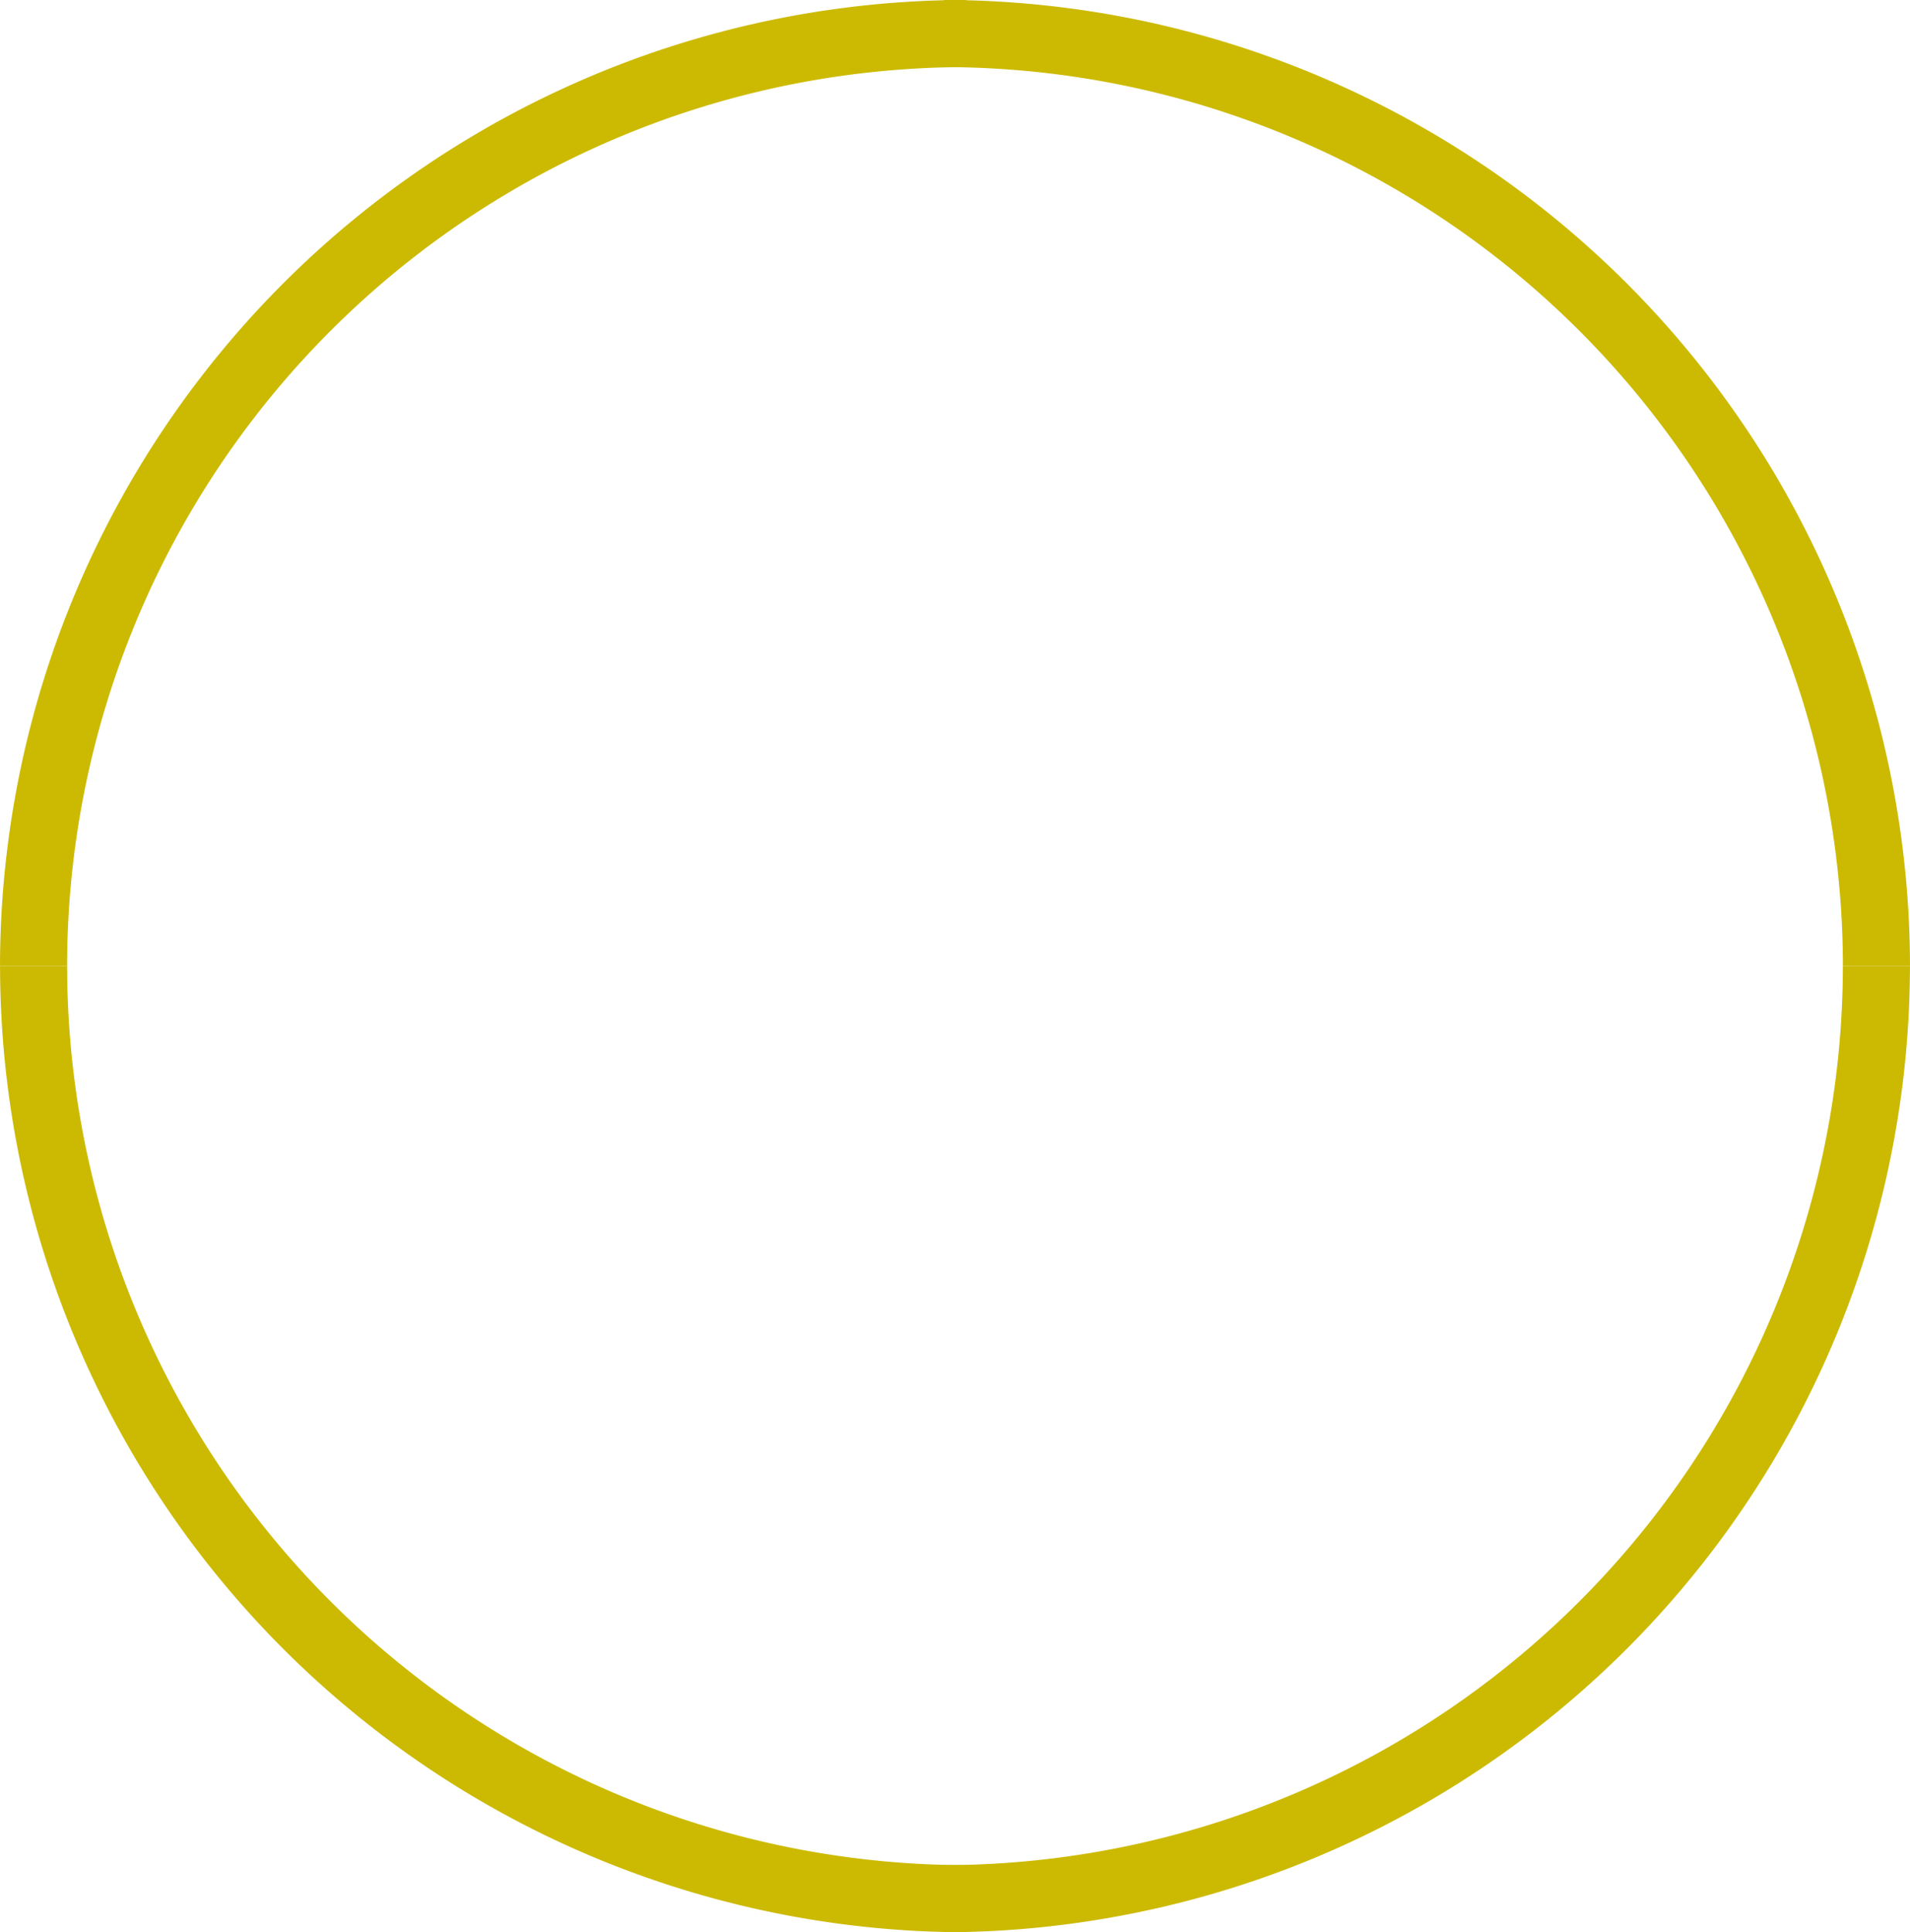 <svg xmlns="http://www.w3.org/2000/svg" version="1.1" xmlns:xlink="http://www.w3.org/1999/xlink" xmlns:svgjs="http://svgjs.dev/svgjs" width="49.907" height="50.493"><svg xmlns="http://www.w3.org/2000/svg" xmlns:xlink="http://www.w3.org/1999/xlink" width="49.907" height="50.493" viewBox="0 0 49.907 50.493">
  <defs>
    <clipPath id="SvgjsClipPath1023">
      <path id="SvgjsPath1022" data-name="Path 5" d="M0,0H49.907V-50.493H0Z" fill="none"></path>
    </clipPath>
  </defs>
  <g id="SvgjsG1021" data-name="Group 6" transform="translate(0 50.493)">
    <g id="SvgjsG1020" data-name="Group 5" clip-path="url(#clip-path)">
      <g id="SvgjsG1019" data-name="Group 1" transform="translate(1.753 -25.247)">
        <path id="SvgjsPath1018" data-name="Path 1" d="M0,0H-1.753A25.276,25.276,0,0,1,23.493-25.247v1.754A23.518,23.518,0,0,0,0,0" fill="#ccba02"></path>
      </g>
      <g id="SvgjsG1017" data-name="Group 2" transform="translate(49.907 -25.247)">
        <path id="SvgjsPath1016" data-name="Path 2" d="M0,0H-1.753A23.519,23.519,0,0,0-25.246-23.493v-1.754A25.276,25.276,0,0,1,0,0" fill="#ccba02"></path>
      </g>
      <g id="SvgjsG1015" data-name="Group 3" transform="translate(24.66)">
        <path id="SvgjsPath1014" data-name="Path 3" d="M0,0V-1.754A23.518,23.518,0,0,0,23.493-25.246h1.753A25.275,25.275,0,0,1,0,0" fill="#ccba02"></path>
      </g>
      <g id="SvgjsG1013" data-name="Group 4" transform="translate(25.247)">
        <path id="SvgjsPath1012" data-name="Path 4" d="M0,0A25.275,25.275,0,0,1-25.246-25.246h1.753A23.518,23.518,0,0,0,0-1.754Z" fill="#ccba02"></path>
      </g>
    </g>
  </g>
</svg><style>@media (prefers-color-scheme: light) { :root { filter: none; } }
@media (prefers-color-scheme: dark) { :root { filter: none; } }
</style></svg>